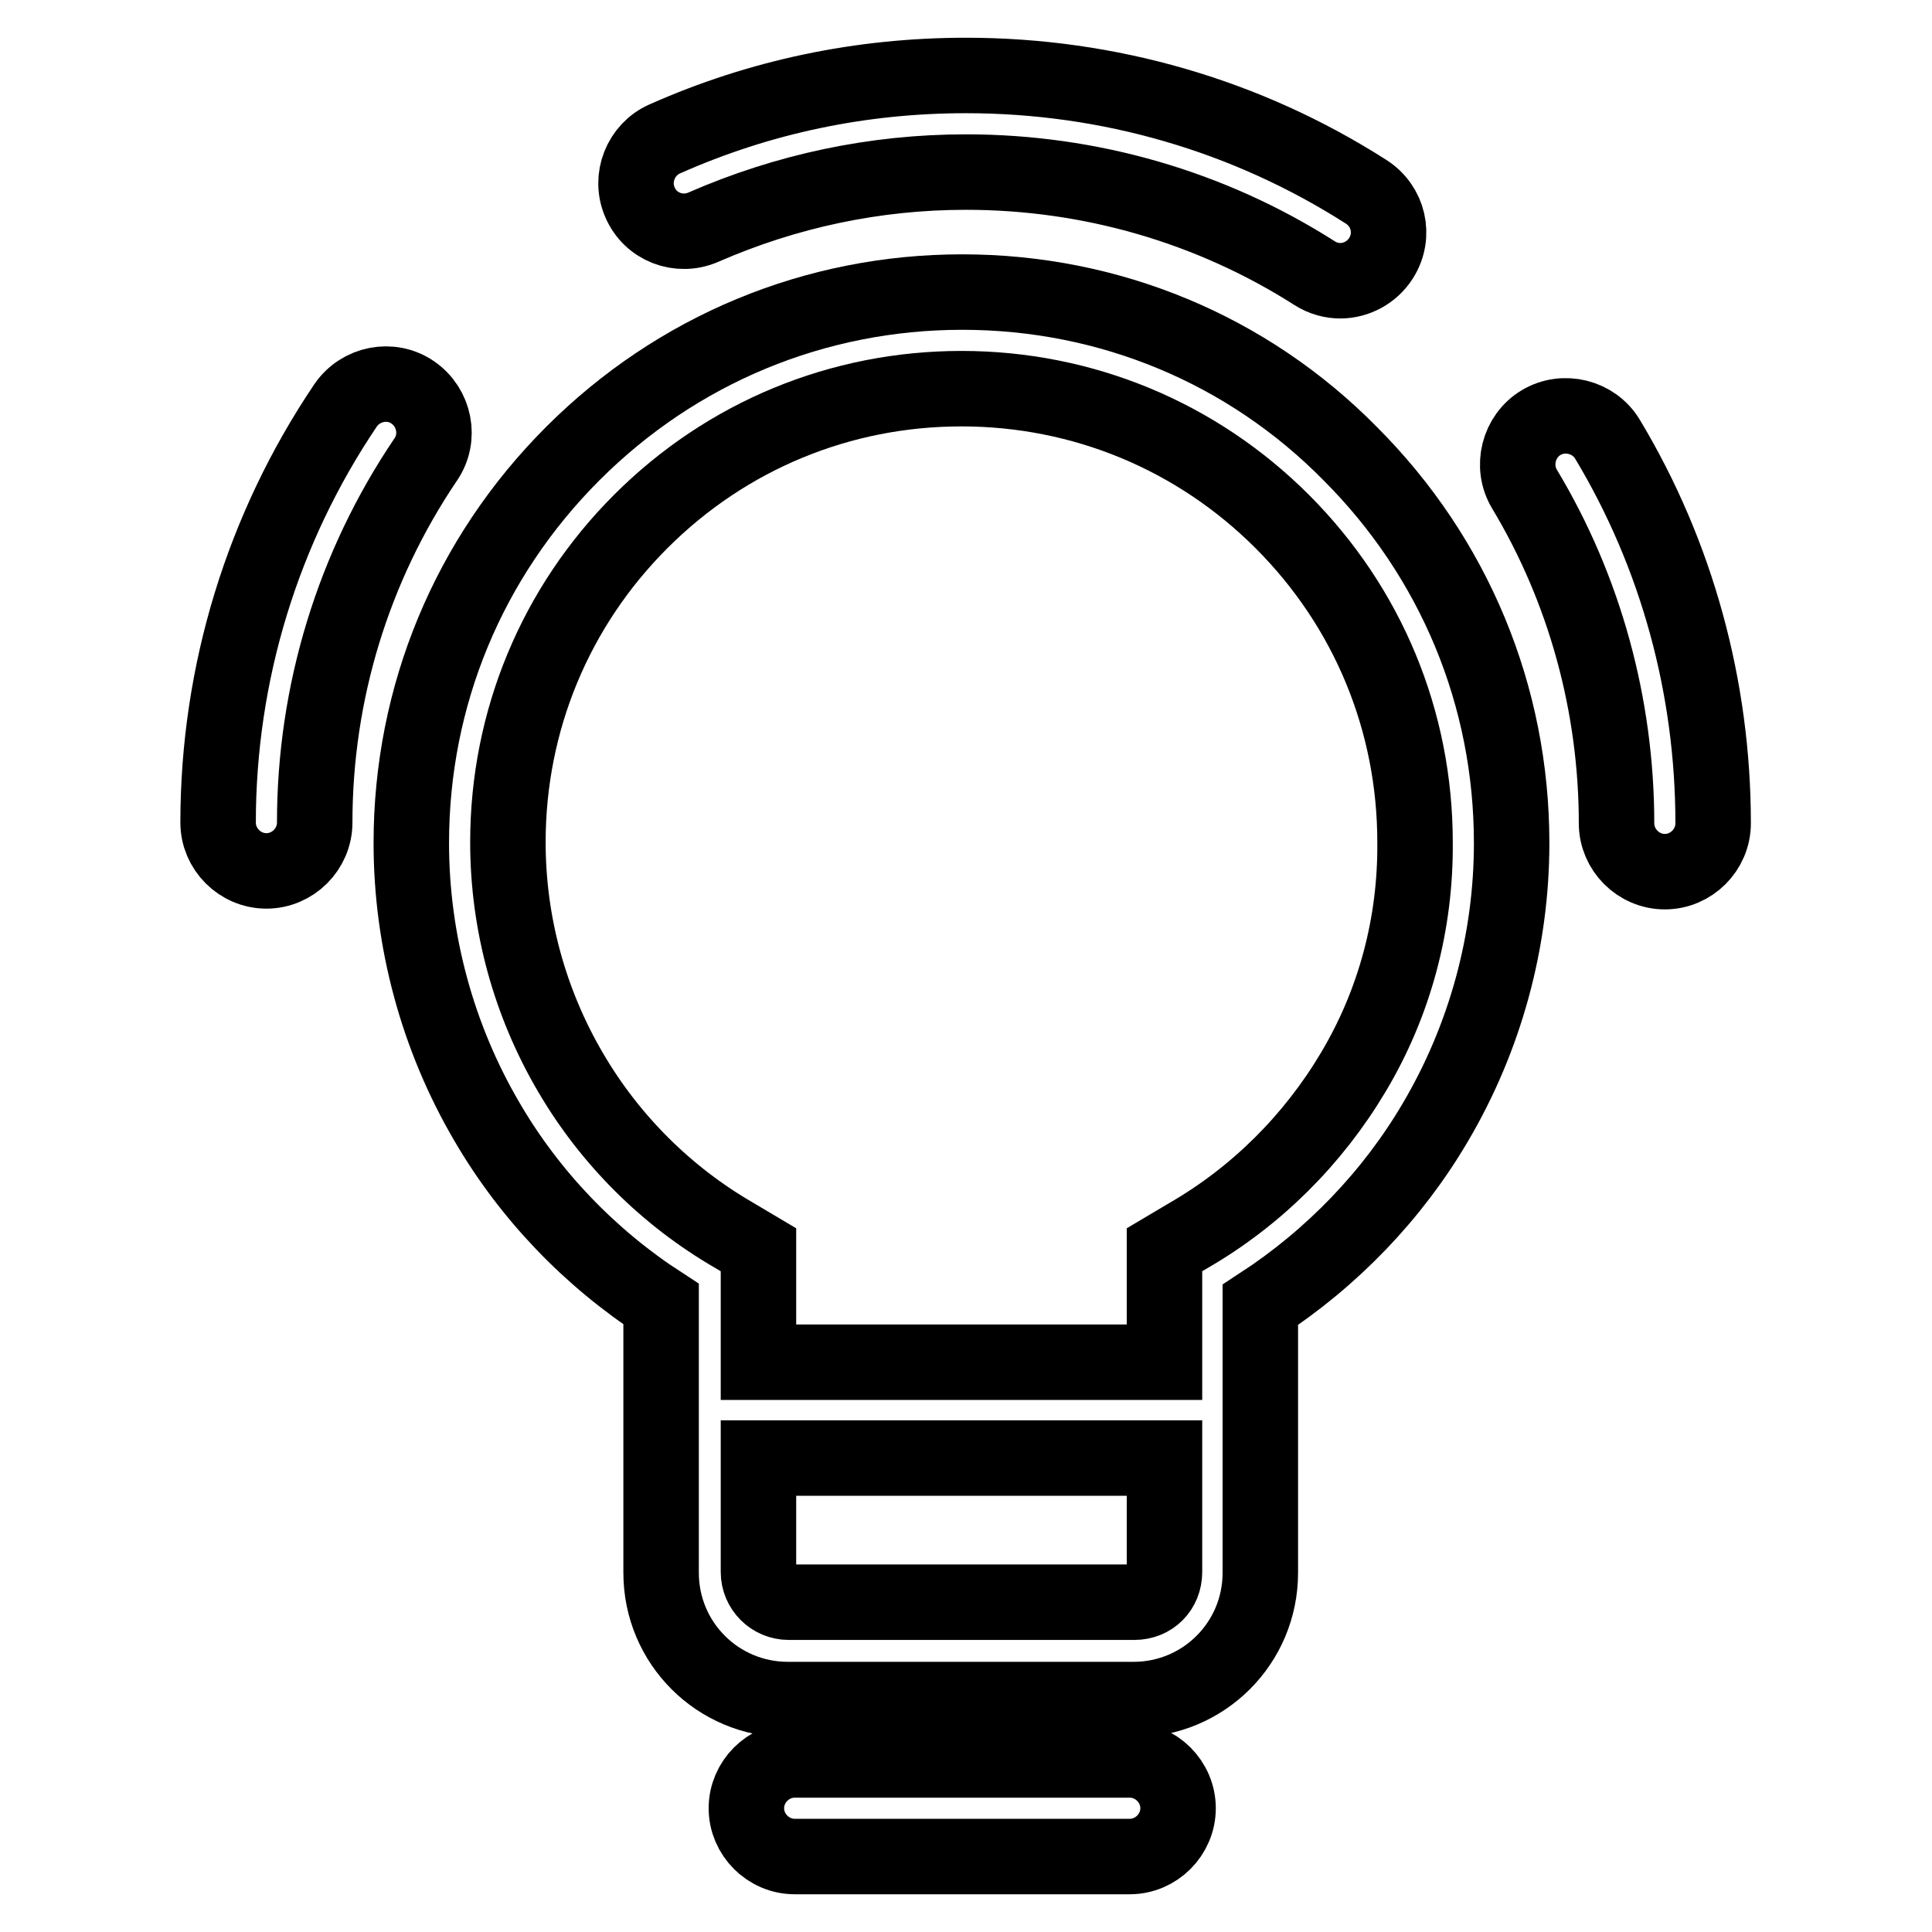 <?xml version="1.0" encoding="utf-8"?>
<!-- Svg Vector Icons : http://www.onlinewebfonts.com/icon -->
<!DOCTYPE svg PUBLIC "-//W3C//DTD SVG 1.1//EN" "http://www.w3.org/Graphics/SVG/1.1/DTD/svg11.dtd">
<svg version="1.1" xmlns="http://www.w3.org/2000/svg" xmlns:xlink="http://www.w3.org/1999/xlink" x="0px" y="0px" viewBox="0 0 256 256" enable-background="new 0 0 256 256" xml:space="preserve">
<g><g><path stroke-width="10" fill-opacity="0" stroke="#000000"  d="M127.5,38.7c-19.5,0-37.8,7.6-51.6,21.4c-13.8,13.8-21.4,32.1-21.4,51.6c0,13,3.5,25.8,10,36.9c5.7,9.8,13.7,18.1,23.1,24.2v35.6c0,9.3,7.5,16.8,16.8,16.8h45.8c9.3,0,16.8-7.5,16.8-16.8v-35.5c9.5-6.2,17.5-14.5,23.2-24.2c6.6-11.2,10.1-24,10.1-37c0-19.5-7.6-37.8-21.4-51.6C165.3,46.3,147,38.7,127.5,38.7z M150.3,212.3h-45.8c-2.2,0-4-1.8-4-4v-15.1h53.8v15.1C154.3,210.6,152.6,212.3,150.3,212.3z M179.3,142.1c-5.3,8.9-12.8,16.4-21.8,21.6l-3.2,1.9v14.9h-53.8v-14.9l-3.2-1.9c-9-5.2-16.5-12.7-21.7-21.6c-5.4-9.2-8.3-19.7-8.3-30.5c0-16.1,6.3-31.2,17.6-42.5c11.4-11.4,26.5-17.6,42.5-17.6c16.1,0,31.2,6.3,42.5,17.6c11.4,11.4,17.6,26.5,17.6,42.5C187.6,122.4,184.8,132.9,179.3,142.1z"/><path stroke-width="10" fill-opacity="0" stroke="#000000"  d="M149.7,233.2h-44.4c-3.5,0-6.4,2.9-6.4,6.4s2.9,6.4,6.4,6.4h44.4c3.5,0,6.4-2.9,6.4-6.4S153.2,233.2,149.7,233.2z"/><path stroke-width="10" fill-opacity="0" stroke="#000000"  d="M213,58.2c-1.8-3-5.8-4-8.8-2.2c-3,1.8-4,5.8-2.2,8.8c8,13.3,12.2,28.7,12.2,44.3c0,3.5,2.9,6.4,6.4,6.4s6.4-2.9,6.4-6.4C227,91.1,222.2,73.5,213,58.2z"/><path stroke-width="10" fill-opacity="0" stroke="#000000"  d="M93.2,30.1c11-4.8,22.7-7.3,34.8-7.3c16.4,0,32.4,4.6,46.2,13.4c1.1,0.7,2.3,1,3.4,1c2.1,0,4.2-1.1,5.4-3c1.9-3,1-6.9-2-8.8C165.2,15.3,146.9,10,128,10c-13.9,0-27.3,2.8-39.9,8.4c-3.2,1.4-4.7,5.2-3.3,8.4C86.2,30.1,90,31.5,93.2,30.1z"/><path stroke-width="10" fill-opacity="0" stroke="#000000"  d="M54.7,52c-2.9-2-6.9-1.2-8.9,1.7c-11,16.3-16.9,35.5-16.9,55.3c0,3.5,2.9,6.4,6.4,6.4s6.4-2.9,6.4-6.4c0-17.2,5.1-33.9,14.7-48.1C58.4,58,57.6,54,54.7,52z"/></g></g>
</svg>